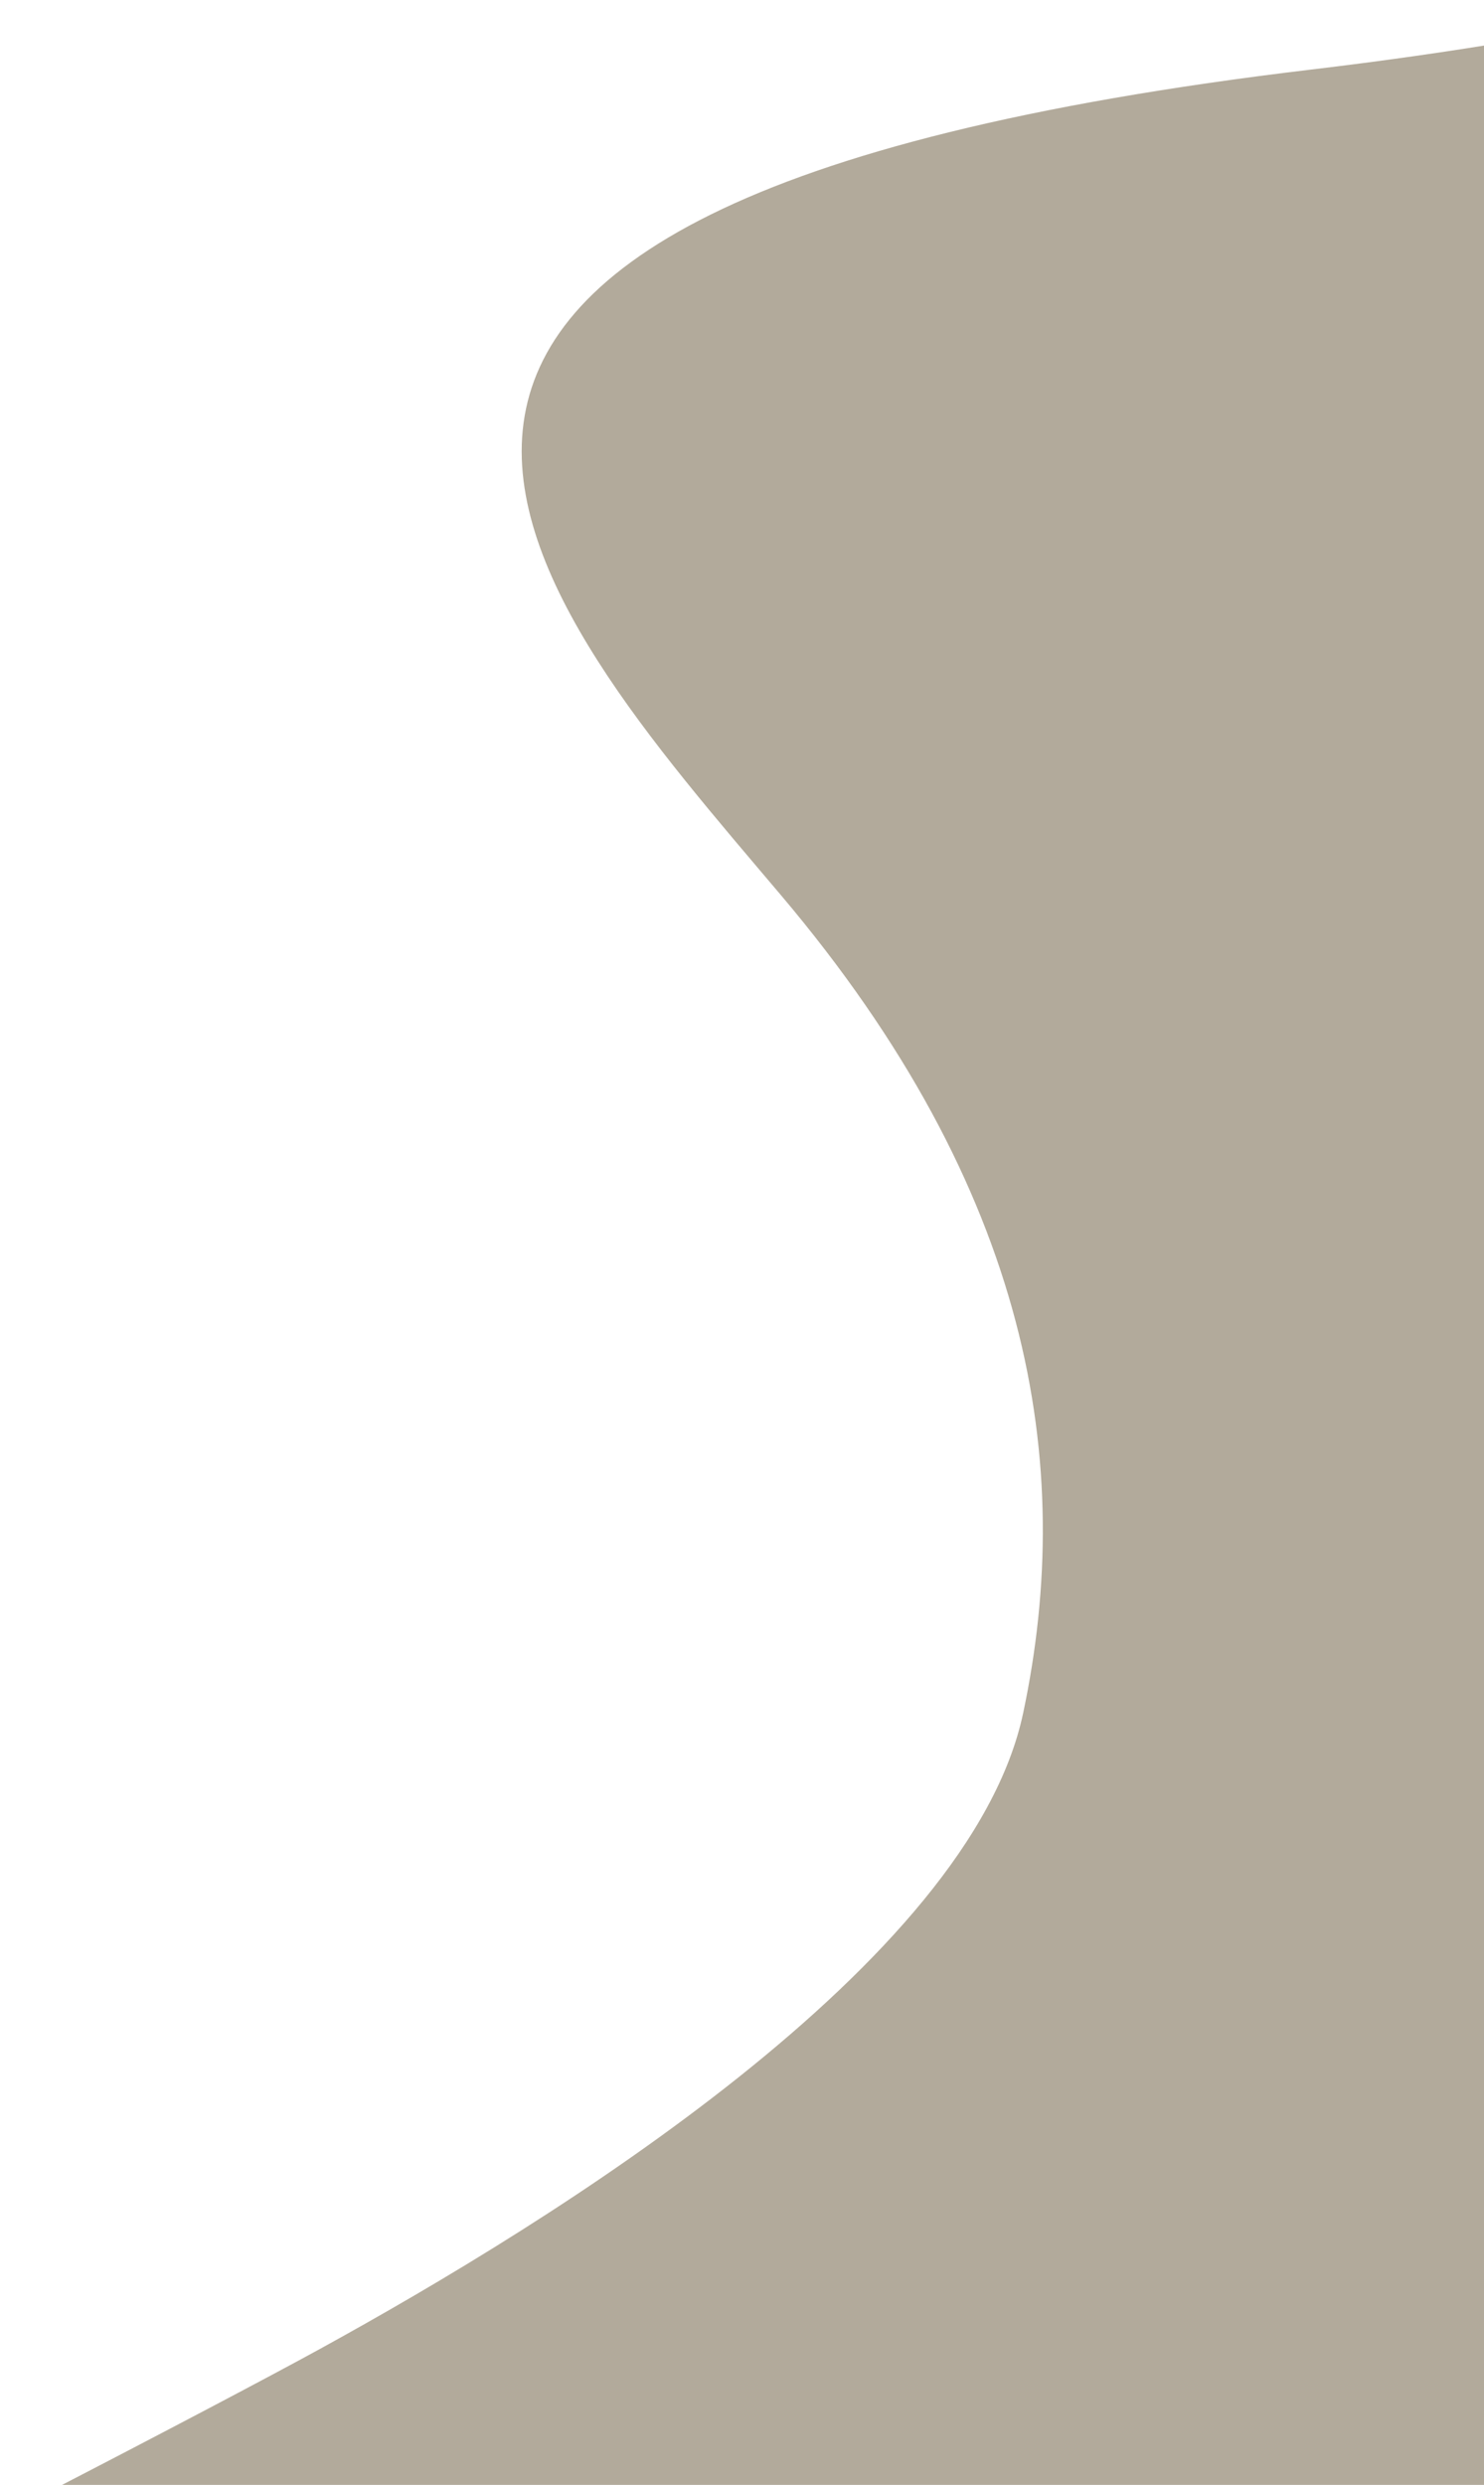 <svg width="230" height="385" viewBox="0 0 230 385" fill="none" xmlns="http://www.w3.org/2000/svg">
<g clip-path="url(#clip0_12_244)">
<g clip-path="url(#clip1_12_244)">
<path d="M49.478 364C20.386 379.959 -151.898 469.221 -191 479H542.166C712.26 253.694 448.321 168.031 353.302 136.347C258.284 104.663 203.15 68.286 259.457 45.99C315.764 23.694 416.648 -22.071 361.514 -58.449C317.407 -87.551 268.842 -95.609 250.073 -96C341.572 -66.663 380.283 -10.337 203.15 10.786C26.017 31.908 82.324 92.929 121.035 138.694C159.747 184.459 166.785 226.704 158.574 265.429C150.362 304.153 85.844 344.051 49.478 364Z" fill="#B2AA9B"/>
</g>
</g>
<defs>
<clipPath id="clip0_12_244">
<rect width="230" height="385" fill="white"/>
</clipPath>
<clipPath id="clip1_12_244">
<rect width="1440" height="572.094" fill="white" transform="translate(-1210 -187)"/>
</clipPath>
</defs>
</svg>
